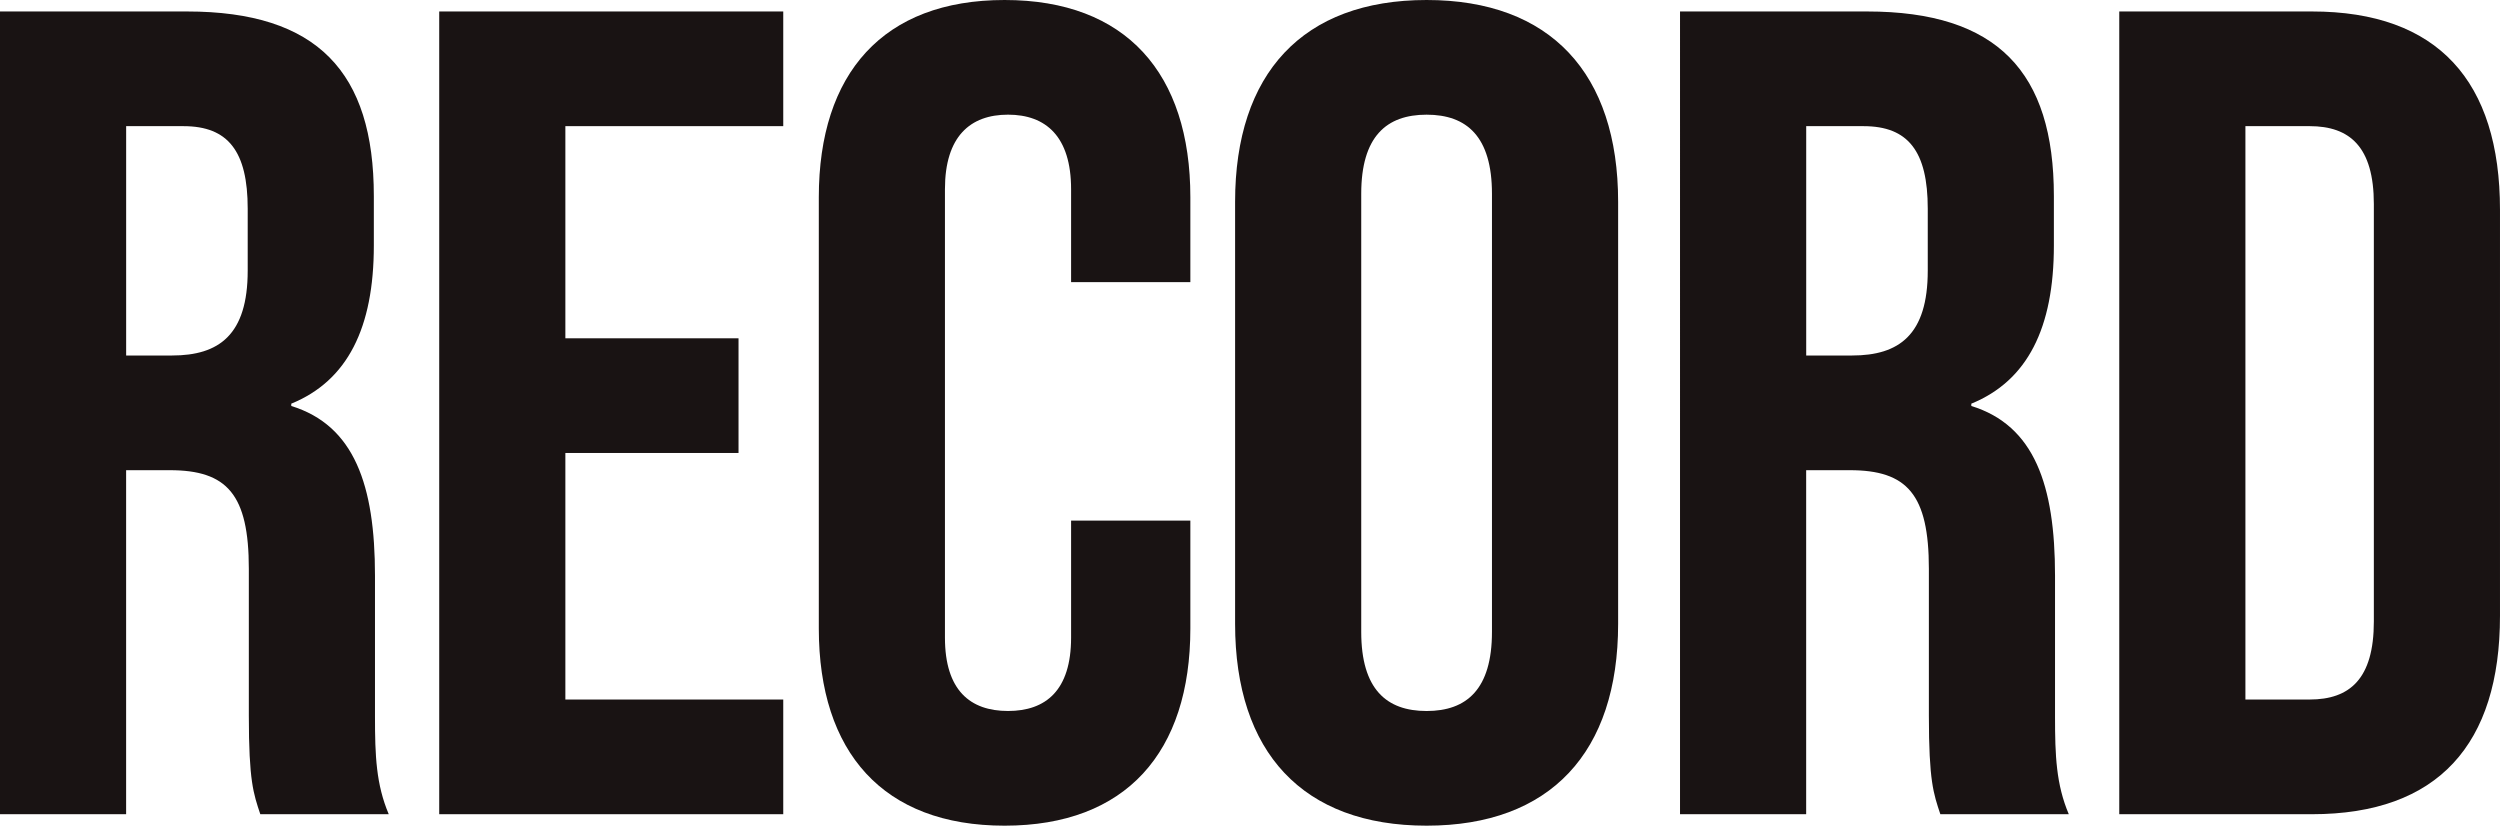 <?xml version="1.0" encoding="UTF-8"?><svg id="b" xmlns="http://www.w3.org/2000/svg" viewBox="0 0 207.255 68.45"><defs><style>.d{fill:#191313;}</style></defs><g id="c"><path class="d" d="M0,.951h15.496c10.838,0,15.496,5.039,15.496,15.306v4.088c0,6.845-2.186,11.218-6.845,13.12v.191c5.229,1.616,6.94,6.56,6.94,14.07v11.693c0,3.233.095,5.609,1.141,8.081h-10.648c-.57-1.711-.951-2.757-.951-8.176v-12.169c0-6.179-1.806-8.176-6.56-8.176h-3.613v28.521H0V.951ZM14.26,29.472c3.898,0,6.275-1.711,6.275-7.035v-5.133c0-4.754-1.616-6.845-5.324-6.845h-4.753v19.014h3.803Z"/><path class="d" d="M36.412.951h28.521v9.507h-18.063v17.588h14.355v9.507h-14.355v20.44h18.063v9.507h-28.521V.951Z"/><path class="d" d="M67.881,52.098V16.352c0-10.268,5.324-16.352,15.401-16.352s15.401,6.084,15.401,16.352v7.035h-9.887v-7.701c0-4.373-2.092-6.18-5.229-6.18s-5.229,1.807-5.229,6.18v37.172c0,4.373,2.092,6.084,5.229,6.084s5.229-1.711,5.229-6.084v-9.697h9.887v8.937c0,10.267-5.324,16.352-15.401,16.352s-15.401-6.084-15.401-16.352Z"/><path class="d" d="M102.392,51.718V16.732c0-10.648,5.609-16.732,15.877-16.732s15.877,6.084,15.877,16.732v34.986c0,10.647-5.609,16.732-15.877,16.732s-15.877-6.084-15.877-16.732ZM123.687,52.383V16.067c0-4.753-2.092-6.56-5.419-6.56s-5.419,1.807-5.419,6.56v36.317c0,4.754,2.092,6.56,5.419,6.56s5.419-1.806,5.419-6.56Z"/><path class="d" d="M139.279.951h15.496c10.838,0,15.496,5.039,15.496,15.306v4.088c0,6.845-2.186,11.218-6.845,13.12v.191c5.229,1.616,6.94,6.56,6.94,14.07v11.693c0,3.233.095,5.609,1.141,8.081h-10.648c-.57-1.711-.951-2.757-.951-8.176v-12.169c0-6.179-1.806-8.176-6.56-8.176h-3.613v28.521h-10.458V.951ZM153.54,29.472c3.898,0,6.275-1.711,6.275-7.035v-5.133c0-4.754-1.616-6.845-5.324-6.845h-4.753v19.014h3.803Z"/><path class="d" d="M175.691.951h15.972c10.458,0,15.591,5.799,15.591,16.447v33.655c0,10.647-5.134,16.447-15.591,16.447h-15.972V.951ZM191.473,57.992c3.328,0,5.324-1.712,5.324-6.465V16.922c0-4.753-1.996-6.464-5.324-6.464h-5.324v47.535h5.324Z"/></g></svg>